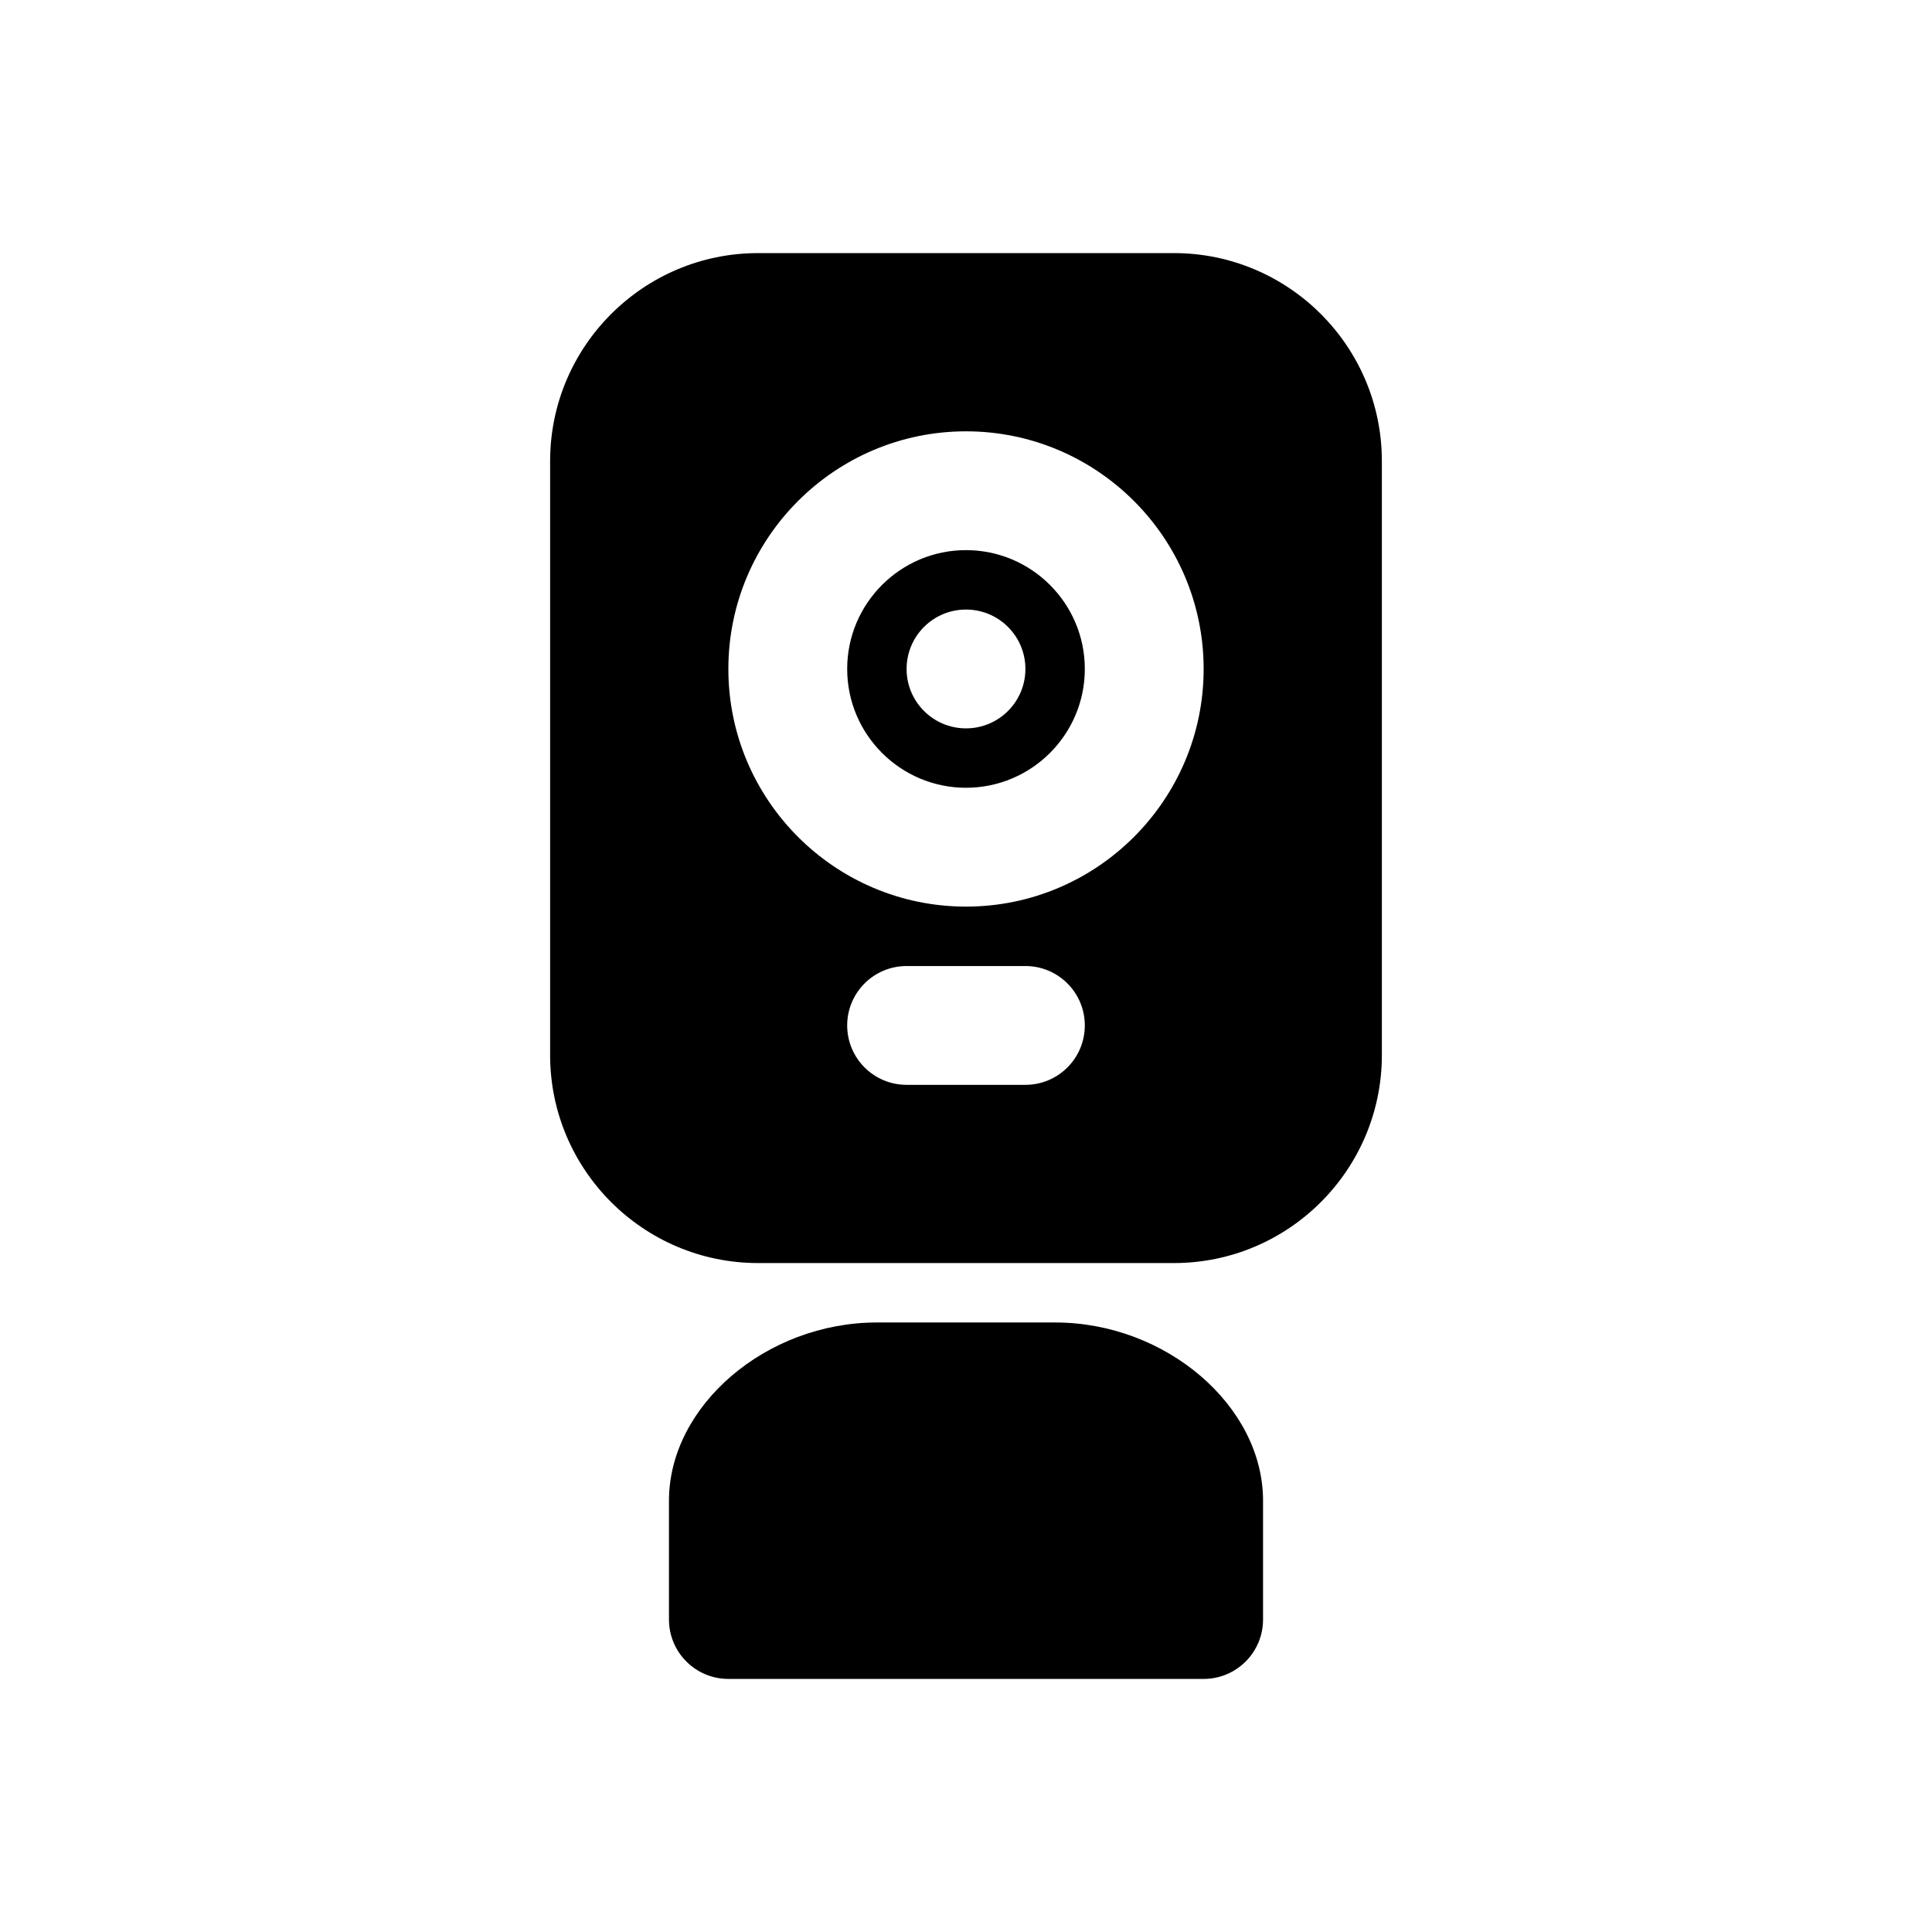 <?xml version="1.0" encoding="UTF-8"?>
<!-- Uploaded to: SVG Repo, www.svgrepo.com, Generator: SVG Repo Mixer Tools -->
<svg fill="#000000" width="800px" height="800px" version="1.1" viewBox="144 144 512 512" xmlns="http://www.w3.org/2000/svg">
 <path d="m400 289.79c-17.367 0-31.488 14.121-31.488 31.488 0 17.367 14.121 31.488 31.488 31.488s31.488-14.121 31.488-31.488c0-17.363-14.125-31.488-31.488-31.488zm0 47.234c-8.707 0-15.742-7.055-15.742-15.742 0-8.691 7.039-15.742 15.742-15.742 8.707 0 15.742 7.055 15.742 15.742s-7.039 15.742-15.742 15.742zm55.102-125.95h-110.21c-30.387 0-55.105 24.719-55.105 55.105v157.44c0 30.387 24.719 55.105 55.105 55.105h110.21c30.387 0 55.105-24.719 55.105-55.105v-157.44c0-30.387-24.719-55.105-55.105-55.105zm-39.359 220.42h-31.488c-8.707 0-15.742-7.055-15.742-15.742 0-8.691 7.039-15.742 15.742-15.742h31.488c8.707 0 15.742 7.055 15.742 15.742 0.004 8.688-7.035 15.742-15.742 15.742zm-15.742-47.234c-34.73 0-62.977-28.246-62.977-62.977 0-34.73 28.246-62.977 62.977-62.977s62.977 28.246 62.977 62.977c0 34.73-28.246 62.977-62.977 62.977zm78.719 157.44v31.488c0 8.691-7.039 15.742-15.742 15.742h-125.95c-8.707 0-15.742-7.055-15.742-15.742v-31.488c0-25.16 25.758-47.23 55.105-47.23h47.23c29.344-0.004 55.102 22.07 55.102 47.23z"/>
</svg>